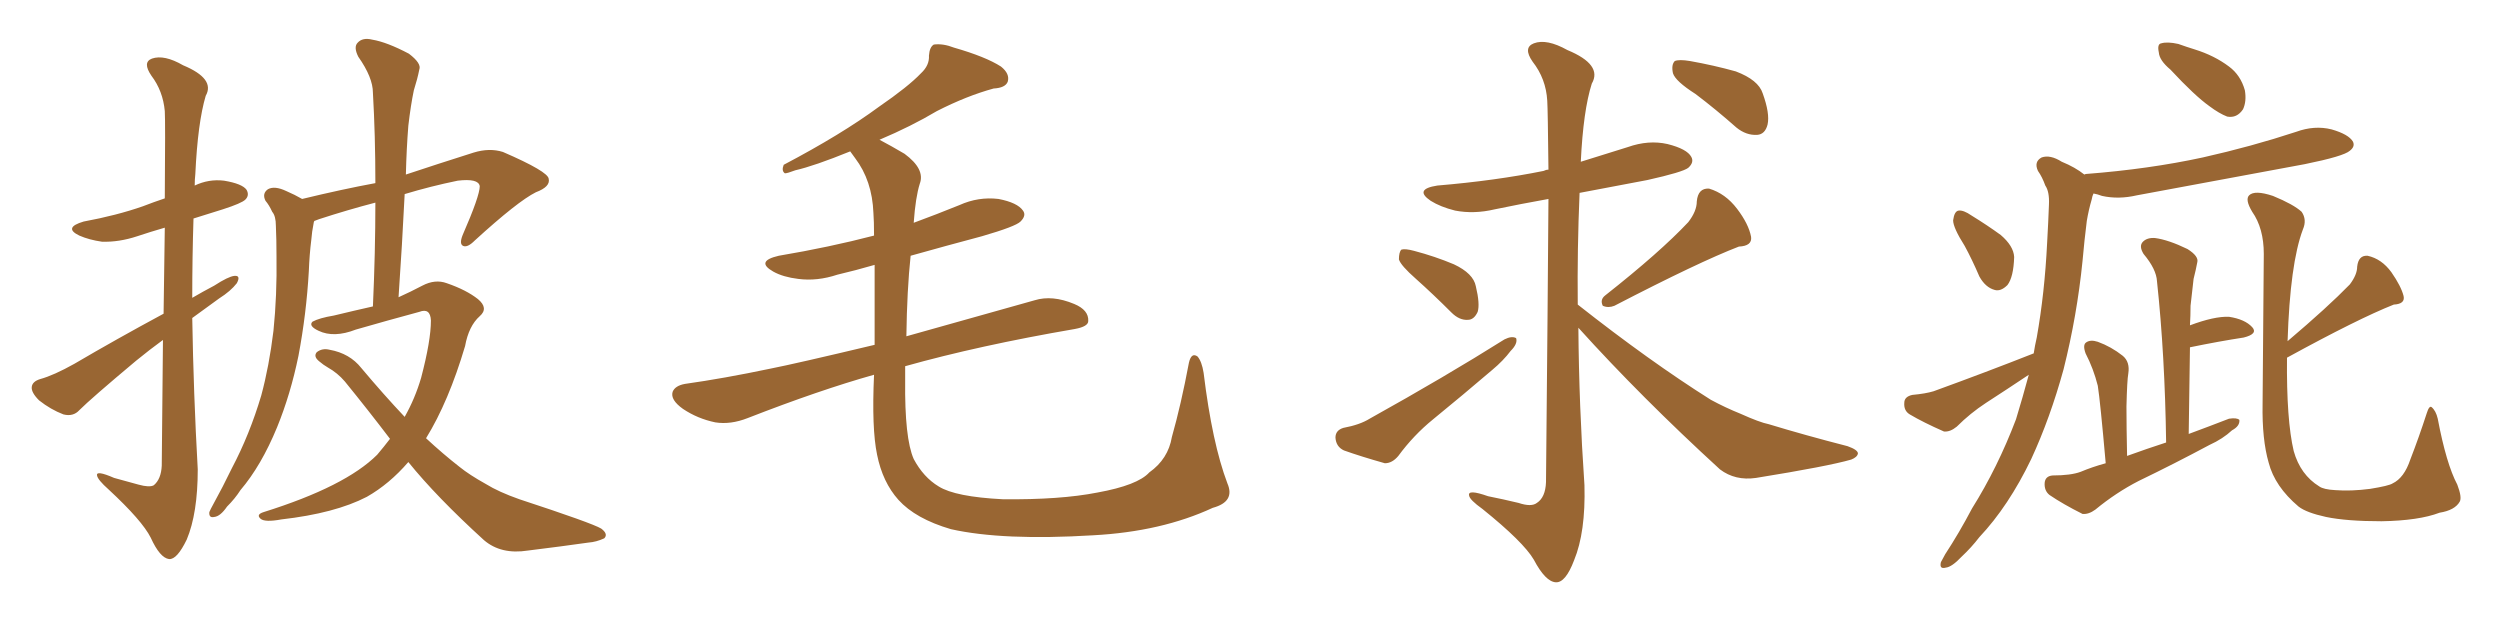 <svg xmlns="http://www.w3.org/2000/svg" xmlns:xlink="http://www.w3.org/1999/xlink" width="600" height="150"><path fill="#996633" padding="10" d="M39.11 81.59L39.11 81.59Q35.89 83.94 32.67 86.57L32.67 86.57Q21.83 95.65 19.04 98.44L19.04 98.44Q17.58 100.05 15.23 99.46L15.23 99.46Q12.16 98.29 9.38 96.09L9.38 96.09Q7.47 94.19 7.62 92.87L7.62 92.87Q7.76 91.55 9.67 90.97L9.67 90.97Q12.89 90.09 17.87 87.30L17.87 87.30Q27.83 81.45 39.26 75.29L39.26 75.29Q39.40 63.43 39.55 54.64L39.55 54.64Q36.04 55.66 32.96 56.69L32.96 56.69Q28.56 58.15 24.46 58.01L24.46 58.01Q21.39 57.57 19.04 56.54L19.04 56.54Q15.09 54.64 20.07 53.17L20.07 53.17Q27.98 51.71 34.28 49.51L34.28 49.51Q36.91 48.49 39.55 47.61L39.55 47.61Q39.70 29.00 39.55 26.66L39.55 26.66Q39.11 21.83 36.33 18.16L36.33 18.16Q34.13 14.94 36.47 14.06L36.47 14.06Q39.40 13.04 43.95 15.67L43.95 15.67Q51.71 18.90 49.37 23.00L49.37 23.00Q47.46 29.44 46.88 41.75L46.88 41.75Q46.73 43.07 46.73 44.53L46.73 44.53Q50.10 42.92 53.76 43.36L53.76 43.36Q58.15 44.09 59.18 45.56L59.18 45.56Q59.91 46.88 58.89 47.90L58.89 47.90Q58.01 48.78 53.47 50.24L53.47 50.24Q49.66 51.42 46.44 52.44L46.44 52.44Q46.14 61.82 46.14 71.48L46.14 71.48Q48.63 70.02 51.42 68.55L51.42 68.55Q54.79 66.36 56.25 66.21L56.25 66.21Q57.86 66.06 56.84 67.97L56.84 67.97Q55.37 69.87 52.59 71.63L52.59 71.63Q49.37 73.97 46.14 76.32L46.14 76.32Q46.44 94.48 47.46 112.65L47.46 112.65Q47.46 123.19 44.82 129.49L44.82 129.49Q42.48 134.33 40.58 134.18L40.58 134.18Q38.38 133.89 36.18 129.05L36.18 129.05Q34.13 124.95 26.07 117.48L26.07 117.48Q23.44 115.14 23.29 114.11L23.29 114.11Q23.00 112.79 27.39 114.70L27.39 114.70Q30.18 115.43 33.25 116.31L33.25 116.31Q35.89 117.04 36.91 116.46L36.91 116.46Q38.67 114.99 38.82 111.77L38.82 111.77Q38.96 94.92 39.11 81.59ZM93.60 105.32L93.60 105.32L93.60 105.32Q88.48 98.58 82.76 91.55L82.76 91.55Q81.01 89.50 78.66 88.18L78.66 88.18Q77.64 87.60 76.61 86.72L76.61 86.72Q75.15 85.55 76.03 84.52L76.03 84.52Q77.34 83.50 79.10 83.94L79.10 83.94Q83.94 84.81 86.72 88.33L86.72 88.33Q92.14 94.78 97.12 100.05L97.12 100.05Q99.61 95.65 101.07 90.67L101.07 90.67Q103.42 81.74 103.42 76.90L103.42 76.90Q103.27 73.83 100.63 74.85L100.63 74.85Q93.02 76.90 85.40 79.10L85.40 79.10Q80.13 81.15 76.46 79.39L76.46 79.39Q73.97 78.22 75 77.20L75 77.20Q76.61 76.32 80.13 75.73L80.13 75.73Q84.96 74.56 89.50 73.54L89.50 73.54Q90.09 60.50 90.09 48.63L90.09 48.63Q83.35 50.39 76.61 52.59L76.61 52.59Q75.88 52.88 75.44 53.03L75.44 53.03Q75.29 53.32 75.29 53.47L75.29 53.47Q74.85 55.66 74.71 57.57L74.71 57.57Q74.27 61.08 74.12 65.04L74.12 65.04Q73.54 75.29 71.63 85.40L71.63 85.40Q69.73 94.63 66.50 102.54L66.50 102.54Q62.70 111.77 57.71 117.63L57.71 117.63Q56.40 119.68 54.49 121.58L54.49 121.58Q52.88 123.93 51.42 124.07L51.42 124.07Q50.10 124.37 50.24 122.90L50.24 122.90Q50.54 122.17 51.12 121.14L51.12 121.14Q53.47 116.89 55.66 112.35L55.66 112.35Q59.91 104.30 62.70 94.92L62.70 94.92Q64.60 87.89 65.63 79.39L65.63 79.39Q66.50 70.90 66.36 61.52L66.36 61.52Q66.36 57.42 66.21 54.20L66.21 54.20Q66.21 51.86 65.33 50.83L65.33 50.83Q64.60 49.22 63.72 48.19L63.72 48.19Q62.84 46.44 64.31 45.41L64.31 45.41Q65.92 44.53 68.70 45.85L68.70 45.85Q70.75 46.73 72.51 47.75L72.51 47.75Q82.18 45.41 90.09 43.95L90.09 43.95Q90.09 32.52 89.50 22.27L89.50 22.27Q89.50 18.60 85.99 13.62L85.99 13.62Q84.81 11.28 85.84 10.25L85.84 10.25Q87.01 8.94 89.36 9.52L89.36 9.52Q92.87 10.11 98.14 12.89L98.14 12.89Q101.22 15.23 100.63 16.70L100.63 16.70Q100.20 18.90 99.32 21.68L99.32 21.68Q98.58 25.20 98.00 30.18L98.00 30.18Q97.56 35.74 97.41 41.89L97.41 41.89Q104.88 39.40 113.67 36.62L113.67 36.62Q117.48 35.45 120.70 36.47L120.70 36.47Q131.54 41.16 131.69 42.92L131.69 42.92Q132.13 44.82 128.61 46.14L128.61 46.14Q124.22 48.34 113.96 57.71L113.96 57.71Q112.21 59.47 111.18 59.03L111.18 59.03Q110.16 58.59 111.04 56.40L111.04 56.40Q115.14 47.02 115.14 44.68L115.14 44.68Q114.84 42.77 109.86 43.36L109.86 43.36Q103.42 44.68 97.12 46.58L97.12 46.58Q96.53 58.59 95.65 71.34L95.65 71.34Q98.58 70.02 101.37 68.55L101.37 68.55Q104.44 66.94 107.23 67.97L107.23 67.97Q111.91 69.58 114.70 71.78L114.70 71.78Q117.33 73.97 115.14 75.88L115.14 75.88Q112.50 78.22 111.62 83.06L111.62 83.06Q107.67 96.39 102.25 105.18L102.25 105.18Q106.35 108.98 110.30 112.06L110.30 112.06Q112.65 113.96 116.60 116.16L116.60 116.16Q119.68 118.07 124.66 119.82L124.66 119.82Q142.09 125.54 144.29 126.86L144.29 126.86Q146.04 128.17 145.02 129.20L145.02 129.20Q143.12 130.08 141.21 130.22L141.21 130.22Q135.06 131.10 126.71 132.13L126.71 132.13Q120.26 133.15 116.16 129.64L116.16 129.64Q104.74 119.24 98.00 110.89L98.00 110.89Q93.46 116.16 88.04 119.24L88.04 119.24Q80.42 123.19 67.53 124.66L67.53 124.66Q63.57 125.39 62.55 124.51L62.55 124.51Q61.38 123.49 63.28 122.90L63.28 122.90Q82.91 116.75 90.53 109.13L90.53 109.13Q92.14 107.23 93.60 105.32ZM294.58 116.02L294.58 116.02L294.58 116.02Q296.48 120.41 291.06 121.88L291.06 121.88Q278.76 127.59 262.35 128.47L262.35 128.47Q240.67 129.79 228.22 127.00L228.22 127.00Q219.73 124.51 215.63 119.97L215.63 119.97Q211.82 115.72 210.50 109.13L210.50 109.13Q209.18 102.83 209.77 89.94L209.77 89.94Q196.73 93.60 179.44 100.34L179.44 100.34Q175.34 101.95 171.68 101.37L171.68 101.37Q167.43 100.49 163.92 98.14L163.92 98.14Q160.84 95.95 161.43 94.04L161.43 94.04Q162.01 92.58 164.36 92.14L164.36 92.14Q173.73 90.82 184.86 88.48L184.86 88.48Q190.87 87.30 209.91 82.76L209.91 82.76Q209.91 71.19 209.91 63.57L209.91 63.57Q205.37 64.89 200.98 65.92L200.98 65.92Q196.14 67.53 191.60 66.94L191.60 66.94Q187.94 66.50 185.60 65.19L185.60 65.19Q181.20 62.70 186.91 61.38L186.91 61.38Q199.07 59.33 209.77 56.54L209.77 56.54Q209.77 53.03 209.62 51.12L209.62 51.12Q209.33 43.36 205.22 37.94L205.22 37.94Q204.49 36.91 204.05 36.33L204.05 36.33Q195.41 39.84 190.87 40.87L190.87 40.87Q188.96 41.60 188.38 41.60L188.38 41.60Q187.50 41.02 188.09 39.55L188.09 39.55Q202.00 32.23 210.94 25.63L210.94 25.63Q217.97 20.80 221.04 17.58L221.04 17.58Q223.10 15.67 222.95 13.33L222.95 13.33Q223.10 11.28 224.12 10.69L224.12 10.69Q226.32 10.40 228.96 11.43L228.96 11.43Q236.57 13.62 240.23 15.97L240.23 15.97Q242.43 17.72 241.85 19.63L241.85 19.63Q241.26 21.09 238.48 21.24L238.48 21.24Q232.03 23.00 224.85 26.66L224.85 26.66Q218.70 30.32 211.08 33.54L211.08 33.54Q213.87 35.01 217.09 36.91L217.09 36.91Q222.07 40.58 220.75 44.09L220.75 44.09Q219.73 47.31 219.29 53.47L219.29 53.47Q224.85 51.42 230.27 49.22L230.27 49.22Q234.81 47.17 239.65 47.75L239.65 47.75Q244.19 48.63 245.51 50.54L245.51 50.54Q246.39 51.71 244.92 53.17L244.92 53.17Q243.75 54.35 235.69 56.69L235.69 56.69Q226.90 59.03 218.55 61.38L218.55 61.38Q217.68 69.58 217.53 80.71L217.53 80.71Q230.57 77.05 248.29 72.07L248.29 72.07Q252.54 70.75 257.81 72.95L257.81 72.95Q261.33 74.41 261.18 77.05L261.18 77.05Q261.18 78.37 257.96 78.96L257.96 78.96Q234.96 82.91 217.24 87.89L217.24 87.89Q217.24 89.50 217.24 91.26L217.24 91.26Q217.09 105.18 219.29 110.16L219.29 110.16Q221.63 114.55 225.29 116.75L225.29 116.75Q229.25 119.24 240.67 119.82L240.67 119.82Q254.44 119.97 263.38 118.21L263.38 118.21Q273.05 116.46 275.83 113.38L275.83 113.38Q280.37 110.16 281.25 104.88L281.25 104.88Q283.45 97.12 285.35 87.01L285.35 87.01Q285.94 84.52 287.40 85.55L287.40 85.55Q288.43 86.72 288.87 89.50L288.87 89.50Q290.92 106.35 294.58 116.02ZM339.84 66.94L339.84 66.94Q336.18 63.72 335.74 62.26L335.74 62.26Q335.74 60.50 336.33 59.91L336.33 59.91Q337.21 59.62 339.40 60.21L339.40 60.21Q344.38 61.52 348.93 63.43L348.93 63.43Q353.61 65.63 354.20 68.70L354.20 68.70Q355.22 72.95 354.64 74.85L354.64 74.85Q353.76 76.76 352.29 76.76L352.29 76.76Q350.24 76.90 348.34 75L348.34 75Q343.95 70.61 339.84 66.94ZM322.41 102.69L322.41 102.69Q326.37 101.95 328.71 100.49L328.71 100.49Q346.88 90.38 361.08 81.45L361.08 81.45Q362.84 80.57 363.87 81.15L363.87 81.15Q364.31 82.47 362.55 84.23L362.55 84.23Q360.79 86.57 358.15 88.77L358.15 88.77Q351.12 94.78 343.95 100.63L343.95 100.63Q339.26 104.44 335.60 109.42L335.60 109.42Q334.13 111.18 332.37 111.18L332.37 111.18Q326.66 109.57 322.56 108.11L322.56 108.11Q320.65 107.23 320.51 105.03L320.51 105.03Q320.51 103.27 322.41 102.69ZM405.18 53.32L405.18 53.32Q407.23 50.68 407.23 48.34L407.23 48.34Q407.52 45.12 410.16 45.26L410.16 45.26Q414.11 46.44 416.89 50.10L416.89 50.10Q419.68 53.76 420.26 56.84L420.26 56.84Q420.56 59.03 417.33 59.18L417.33 59.18Q407.81 62.84 387.45 73.39L387.45 73.39Q385.99 73.97 384.67 73.39L384.67 73.39Q383.94 71.92 385.25 70.90L385.25 70.90Q398.44 60.50 405.18 53.32ZM378.81 78.66L378.81 78.66Q378.96 97.41 380.27 116.46L380.27 116.46Q380.57 127.73 377.78 134.47L377.78 134.47Q375.73 139.89 373.39 139.75L373.39 139.75Q370.90 139.60 368.12 134.33L368.12 134.33Q365.63 130.08 355.81 122.17L355.81 122.17Q352.73 119.97 352.59 118.95L352.59 118.95Q352.15 117.33 357.13 119.09L357.13 119.09Q360.79 119.82 364.45 120.70L364.45 120.70Q367.53 121.73 368.85 120.70L368.85 120.70Q370.90 119.38 371.04 115.72L371.04 115.72Q371.48 70.61 371.63 47.75L371.63 47.75Q365.04 48.93 358.74 50.24L358.74 50.24Q353.76 51.42 349.22 50.54L349.22 50.54Q345.70 49.66 343.36 48.19L343.36 48.19Q339.26 45.41 344.97 44.53L344.97 44.53Q358.89 43.36 370.46 41.02L370.46 41.02Q371.04 40.72 371.63 40.72L371.63 40.72Q371.48 26.37 371.34 24.17L371.34 24.17Q371.04 18.90 367.82 14.79L367.82 14.79Q365.48 11.43 368.12 10.40L368.12 10.40Q371.19 9.23 376.17 12.01L376.17 12.01Q384.67 15.53 382.03 20.07L382.03 20.07Q379.98 26.51 379.39 38.82L379.39 38.82Q384.96 37.06 390.67 35.30L390.67 35.30Q395.65 33.54 400.20 34.57L400.20 34.57Q404.88 35.74 405.91 37.65L405.91 37.65Q406.64 38.96 405.18 40.28L405.18 40.28Q403.86 41.31 395.36 43.21L395.36 43.21Q387.01 44.82 379.10 46.29L379.10 46.29Q378.52 59.77 378.66 73.10L378.66 73.10Q395.95 86.72 410.60 95.95L410.60 95.95Q414.11 97.85 417.77 99.32L417.77 99.32Q422.31 101.37 424.51 101.81L424.51 101.81Q433.15 104.44 443.41 107.08L443.41 107.08Q445.90 107.96 445.90 108.84L445.90 108.84Q445.75 109.72 444.29 110.30L444.29 110.30Q438.72 111.91 421.44 114.70L421.44 114.70Q416.46 115.43 412.79 112.65L412.79 112.65Q393.90 95.36 378.81 78.66ZM406.93 22.56L406.93 22.56L406.93 22.56Q402.10 19.48 401.51 17.58L401.51 17.58Q401.07 15.53 401.95 14.65L401.95 14.65Q402.98 14.21 405.62 14.65L405.62 14.65Q411.33 15.67 416.60 17.14L416.60 17.14Q422.02 19.19 423.05 22.41L423.05 22.41Q424.80 27.25 424.22 29.88L424.22 29.88Q423.63 32.23 421.73 32.37L421.73 32.37Q419.09 32.52 416.75 30.62L416.75 30.62Q411.77 26.22 406.93 22.56ZM520.90 16.70L520.90 16.70Q518.26 14.50 518.12 12.60L518.12 12.60Q517.68 10.55 518.70 10.40L518.70 10.40Q520.17 9.96 522.80 10.55L522.80 10.55Q524.85 11.28 526.76 11.87L526.76 11.87Q531.45 13.33 534.96 15.97L534.96 15.97Q537.74 18.02 538.77 21.68L538.77 21.68Q539.21 24.32 538.33 26.22L538.33 26.22Q536.87 28.42 534.52 27.98L534.52 27.98Q532.62 27.25 530.27 25.49L530.27 25.49Q526.76 23.00 520.90 16.70ZM471.53 59.03L471.53 59.03Q468.75 54.64 468.75 52.88L468.75 52.88Q469.04 50.68 470.07 50.54L470.07 50.54Q471.24 50.39 473.14 51.71L473.14 51.71Q476.95 54.05 480.18 56.40L480.18 56.40Q483.25 59.03 483.40 61.67L483.40 61.67Q483.25 66.50 481.79 68.41L481.79 68.41Q480.18 70.02 478.71 69.58L478.71 69.58Q476.51 68.99 475.05 66.36L475.05 66.36Q473.29 62.26 471.53 59.03ZM488.09 84.81L488.09 84.81Q488.38 82.91 488.82 81.01L488.82 81.01Q490.72 70.31 491.31 58.30L491.31 58.30Q491.60 53.17 491.75 49.07L491.75 49.07Q491.89 46.00 490.87 44.53L490.87 44.53Q490.14 42.48 489.11 41.02L489.11 41.02Q488.09 38.82 489.99 37.79L489.99 37.79Q492.04 37.06 494.82 38.82L494.82 38.82Q498.05 40.14 500.24 41.89L500.24 41.89Q500.54 41.75 500.68 41.75L500.68 41.75Q515.77 40.58 528.66 37.79L528.66 37.79Q540.38 35.16 551.07 31.64L551.07 31.64Q555.47 30.03 559.57 31.05L559.57 31.05Q563.67 32.23 564.70 33.98L564.70 33.98Q565.28 35.16 563.96 36.18L563.96 36.18Q562.50 37.50 553.13 39.40L553.13 39.40Q532.76 43.21 512.84 46.88L512.84 46.88Q508.45 47.90 504.49 47.02L504.49 47.02Q503.32 46.58 502.44 46.44L502.44 46.44Q502.15 47.02 502.00 47.90L502.00 47.90Q501.27 50.39 500.83 53.03L500.83 53.03Q500.24 57.71 499.80 62.70L499.80 62.70Q498.49 75.73 495.26 88.62L495.26 88.62Q492.04 100.34 487.50 110.16L487.50 110.16Q482.08 121.44 475.05 128.91L475.05 128.91Q473.14 131.40 470.80 133.59L470.80 133.59Q468.46 136.08 466.99 136.23L466.99 136.23Q465.38 136.67 465.82 134.91L465.82 134.91Q466.26 134.03 466.85 133.01L466.85 133.01Q470.21 127.88 473.29 122.02L473.29 122.02Q479.44 112.21 483.84 100.63L483.84 100.63Q485.45 95.36 486.91 89.94L486.91 89.94Q481.64 93.46 476.66 96.68L476.66 96.68Q472.85 99.17 469.63 102.39L469.63 102.39Q468.02 103.71 466.55 103.56L466.55 103.56Q461.57 101.37 458.35 99.46L458.35 99.46Q456.88 98.58 457.03 96.68L457.03 96.68Q457.03 95.21 458.94 94.78L458.94 94.78Q462.16 94.48 464.06 93.90L464.06 93.90Q476.95 89.21 488.09 84.81ZM548.88 85.84L548.88 85.84Q548.73 100.78 550.49 108.25L550.49 108.25Q552.10 113.96 556.64 116.75L556.64 116.75Q557.67 117.48 560.45 117.63L560.45 117.63Q564.26 117.92 568.80 117.33L568.80 117.33Q573.34 116.60 574.22 116.02L574.22 116.02Q577.00 114.70 578.47 110.30L578.47 110.30Q580.52 105.03 582.42 99.17L582.42 99.17Q583.01 97.27 583.59 97.71L583.59 97.71Q584.62 98.58 585.06 100.49L585.06 100.49Q587.11 111.33 589.75 116.31L589.75 116.31Q590.92 119.38 590.33 120.41L590.33 120.41Q589.16 122.46 585.50 123.05L585.50 123.05Q580.52 124.95 571.58 125.10L571.58 125.10Q563.23 125.10 558.25 124.07L558.25 124.07Q553.56 123.05 551.66 121.58L551.66 121.58Q545.95 116.75 544.48 111.04L544.48 111.04Q542.87 105.47 543.02 96.97L543.02 96.97Q543.16 77.78 543.31 60.94L543.31 60.94Q543.31 54.79 540.53 50.83L540.53 50.83Q538.77 47.90 539.79 46.88L539.79 46.88Q541.11 45.56 545.51 47.02L545.51 47.02Q550.49 49.07 552.39 50.83L552.39 50.83Q553.71 52.73 552.69 55.08L552.69 55.08Q549.61 63.28 549.02 81.88L549.02 81.88Q558.69 73.68 563.96 68.26L563.96 68.26Q565.72 65.92 565.72 64.01L565.72 64.01Q566.02 61.23 568.21 61.38L568.21 61.38Q571.58 62.11 573.93 65.33L573.93 65.33Q576.27 68.70 576.86 71.04L576.86 71.04Q577.29 72.95 574.51 73.10L574.51 73.10Q566.02 76.46 548.88 85.84ZM505.37 111.18L505.37 111.18L505.37 111.18Q504.05 96.24 503.47 92.58L503.47 92.58Q502.44 88.48 500.54 84.81L500.54 84.81Q499.80 82.76 500.68 82.18L500.68 82.18Q501.71 81.45 503.47 82.03L503.47 82.03Q506.69 83.20 509.47 85.40L509.47 85.40Q511.23 86.87 510.79 89.65L510.79 89.65Q510.50 91.26 510.35 97.56L510.35 97.56Q510.35 102.39 510.50 109.42L510.50 109.42Q515.33 107.67 519.87 106.20L519.87 106.20Q519.58 85.25 517.68 67.53L517.68 67.53Q517.53 64.60 514.45 60.94L514.45 60.94Q513.28 59.03 514.31 58.01L514.31 58.01Q515.33 56.98 517.24 57.13L517.24 57.13Q520.46 57.57 525 59.77L525 59.77Q527.78 61.52 527.34 62.99L527.34 62.99Q527.05 64.60 526.46 66.94L526.46 66.94Q526.17 69.43 525.73 73.39L525.73 73.39Q525.73 75.73 525.59 78.08L525.59 78.08Q531.45 75.88 534.96 76.03L534.96 76.03Q538.77 76.61 540.53 78.52L540.53 78.52Q541.99 80.13 538.48 81.01L538.48 81.01Q532.76 81.88 525.59 83.35L525.59 83.35Q525.44 93.46 525.29 104.15L525.29 104.15Q530.42 102.25 534.96 100.49L534.96 100.49Q536.87 100.20 537.45 100.78L537.45 100.78Q537.60 102.25 535.69 103.27L535.69 103.27Q533.50 105.32 530.27 106.79L530.27 106.79Q521.78 111.33 513.28 115.43L513.28 115.43Q507.86 118.21 502.88 122.31L502.88 122.31Q501.27 123.49 499.80 123.34L499.80 123.34Q495.12 121.00 491.89 118.80L491.89 118.80Q490.58 117.77 490.72 115.87L490.72 115.87Q490.87 114.26 492.63 114.11L492.63 114.11Q497.02 114.11 499.37 113.23L499.37 113.23Q502.15 112.06 505.37 111.18Z"/></svg>